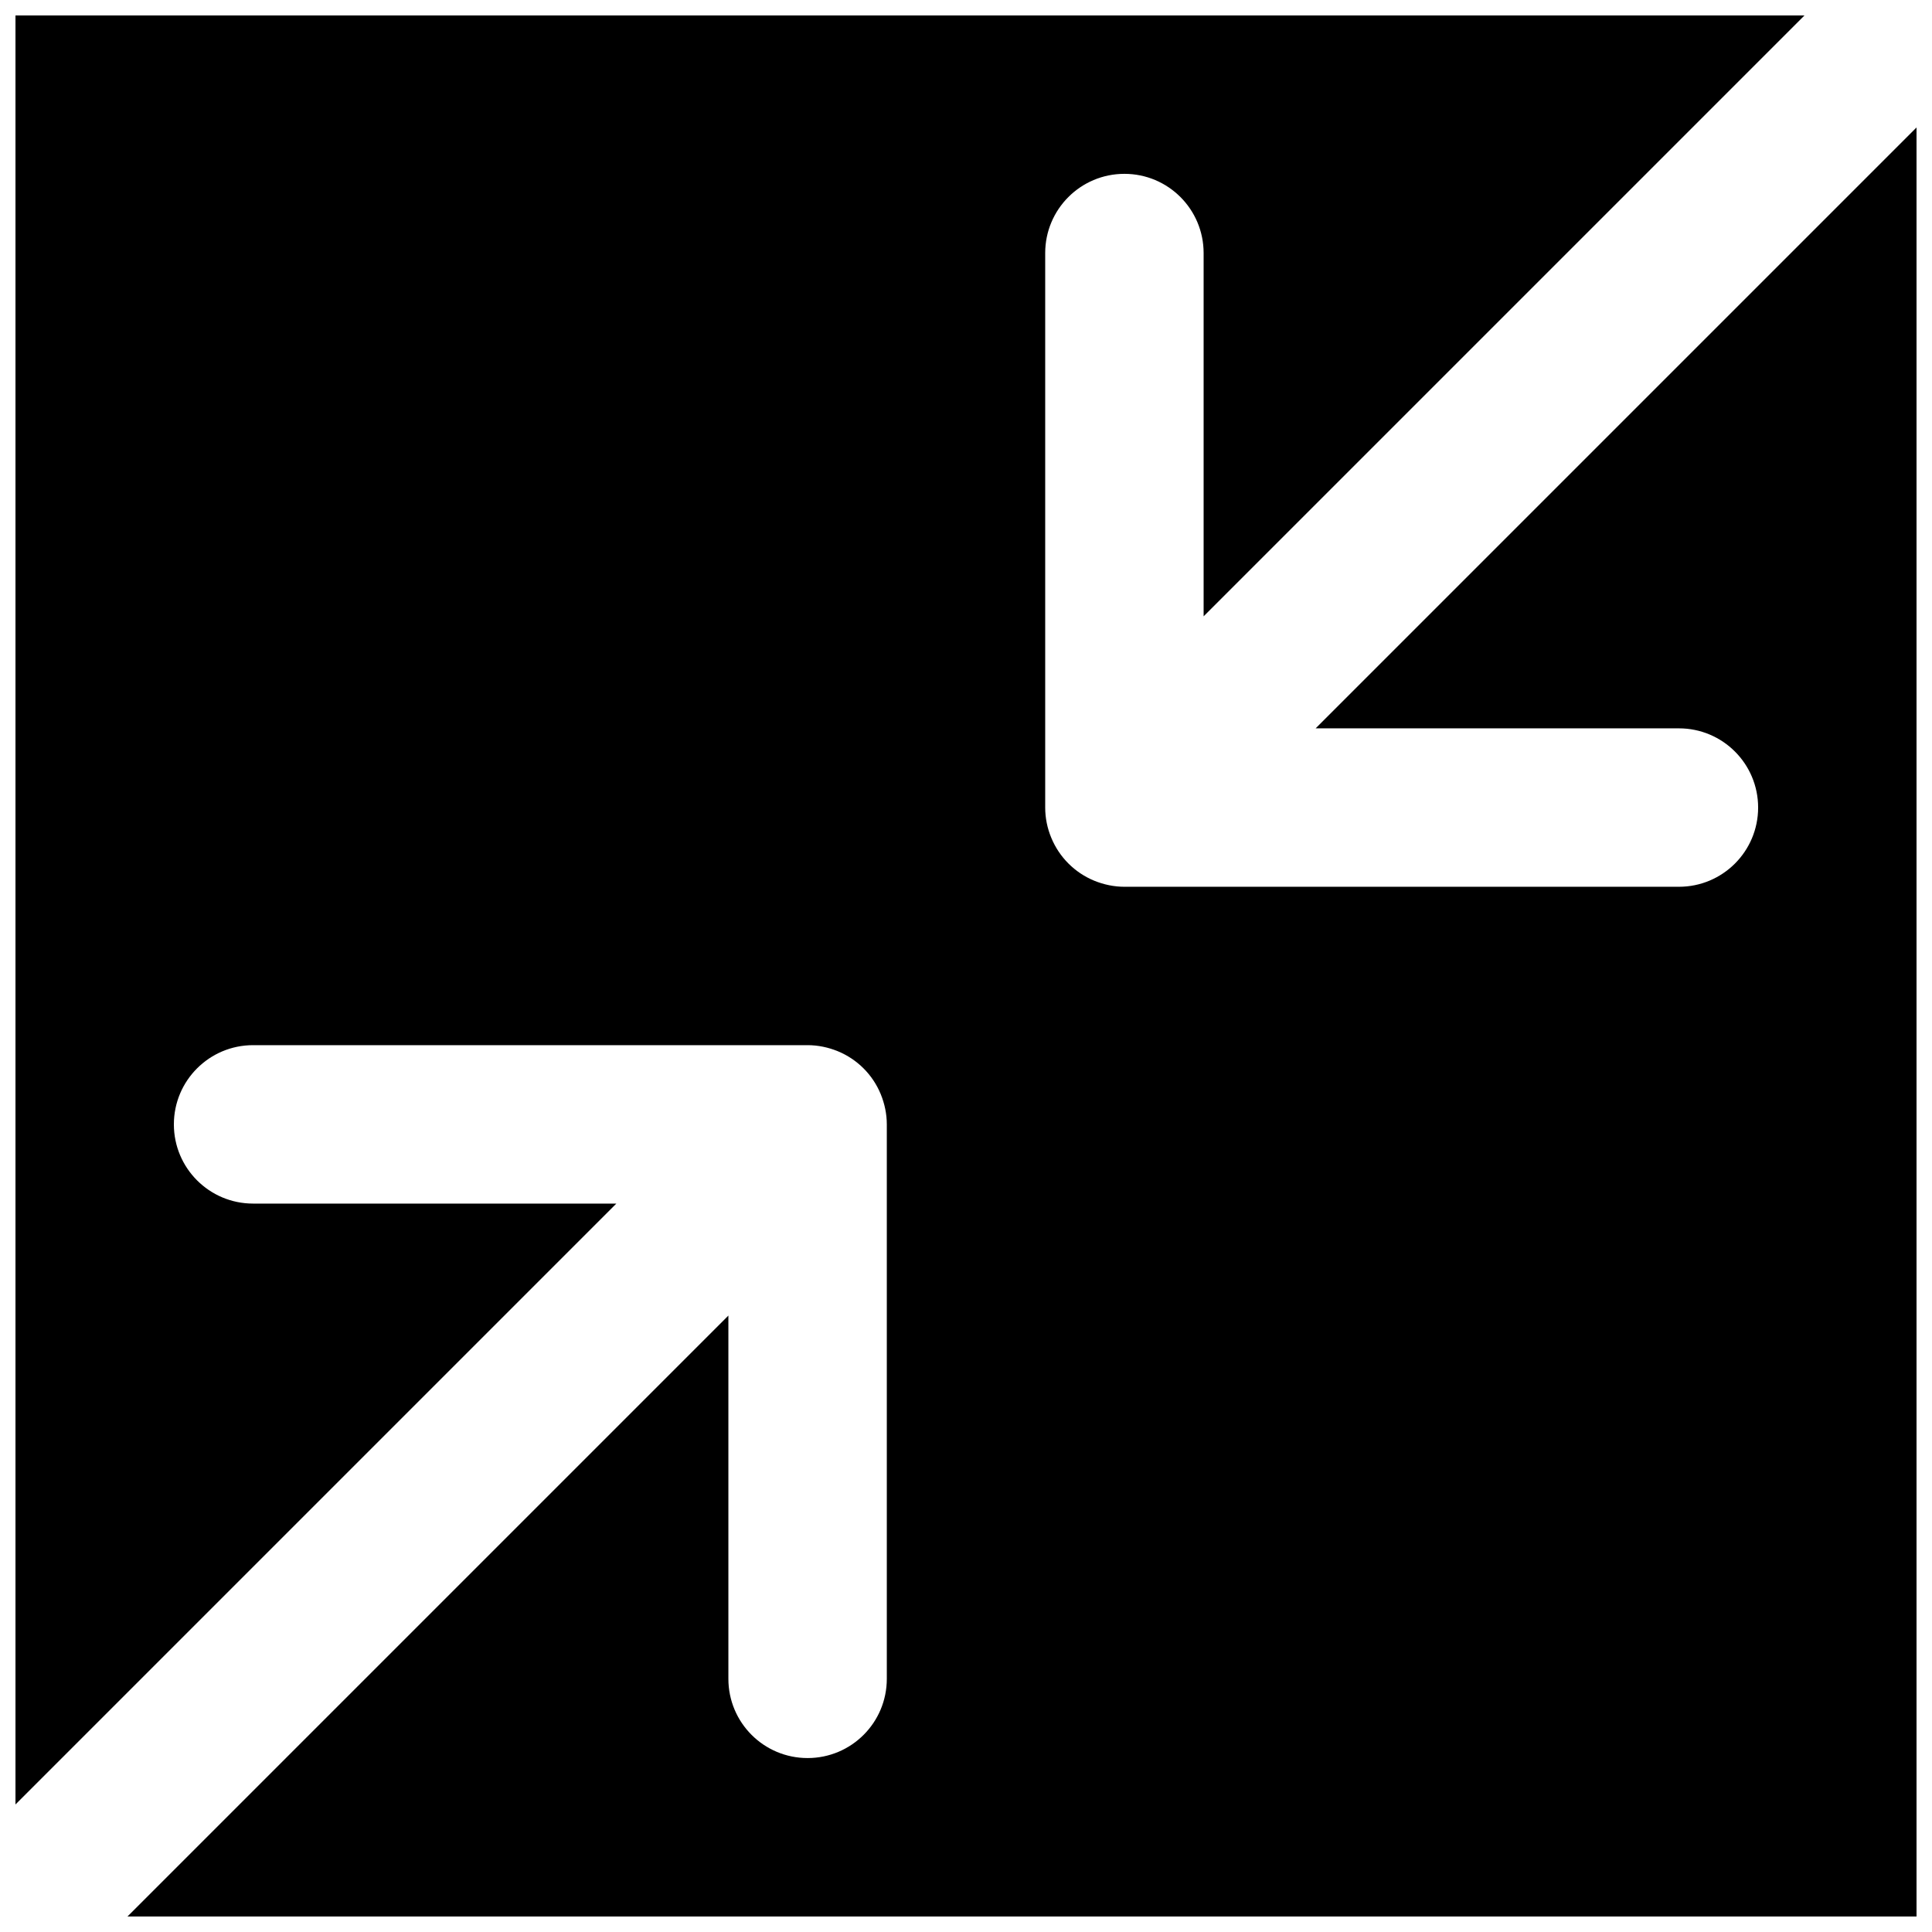 <?xml version="1.0" encoding="UTF-8"?>
<!-- Uploaded to: SVG Repo, www.svgrepo.com, Generator: SVG Repo Mixer Tools -->
<svg width="800px" height="800px" version="1.1" viewBox="144 144 512 512" xmlns="http://www.w3.org/2000/svg">
 <defs>
  <clipPath id="a">
   <path d="m148.09 148.09h503.81v503.81h-503.81z"/>
  </clipPath>
 </defs>
 <g clip-path="url(#a)">
  <path d="m492.66 337.02h96.27c11.609 0 20.992 9.402 20.992 20.992 0 11.586-9.383 20.992-20.992 20.992h-146.95c-2.731 0-5.457-0.566-8.02-1.617-5.141-2.121-9.234-6.215-11.355-11.355-1.07-2.562-1.617-5.293-1.617-8.02v-146.95c0-11.59 9.383-20.992 20.992-20.992s20.992 9.402 20.992 20.992v96.27l159.25-159.25h-474.12v474.12l159.24-159.24h-96.27c-11.605 0-20.992-9.406-20.992-20.992 0-11.59 9.387-20.992 20.992-20.992h146.95c2.731 0 5.457 0.566 8.02 1.613 5.144 2.121 9.238 6.215 11.355 11.359 1.051 2.559 1.617 5.289 1.617 8.02v146.94c0 11.59-9.383 20.992-20.992 20.992s-20.992-9.402-20.992-20.992v-96.27l-159.25 159.25h474.13v-474.12z" fill-rule="evenodd"/>
 </g>
</svg>